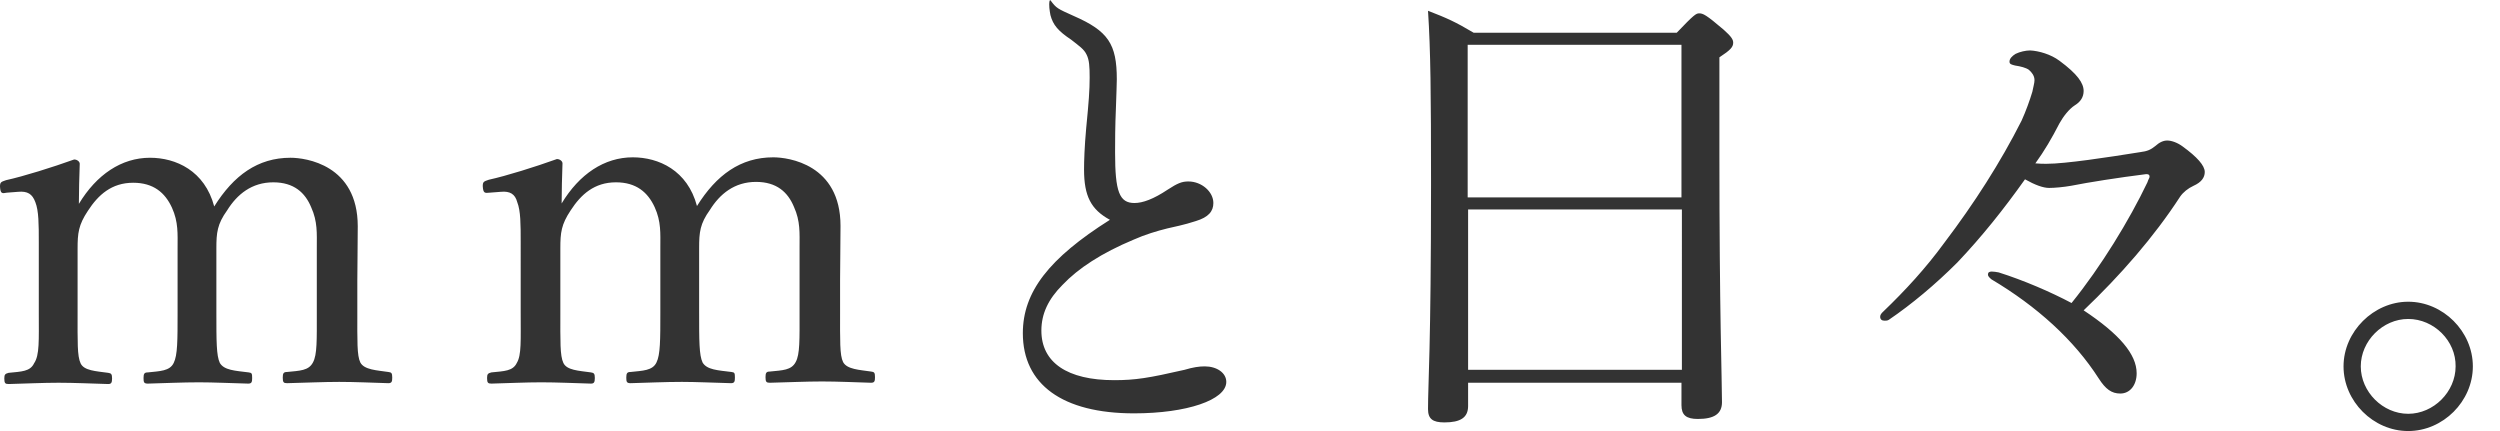 <?xml version="1.0" encoding="utf-8"?>
<!-- Generator: Adobe Illustrator 22.1.0, SVG Export Plug-In . SVG Version: 6.00 Build 0)  -->
<svg version="1.1" id="レイヤー_1" xmlns="http://www.w3.org/2000/svg" xmlns:xlink="http://www.w3.org/1999/xlink" x="0px"
	 y="0px" viewBox="0 0 580 100" style="enable-background:new 0 0 580 100;" xml:space="preserve">
<style type="text/css">
	.st0{fill:#333333;}
</style>
<title>title</title>
<desc>Created with Sketch.</desc>
<path id="mmと日々_x3002_" class="st0" d="M4.2,44.5l-2.6,0.2C0.5,44.9,0.1,45,0,43.3c0-1,0.2-1.1,1.4-1.5
	c4.1-0.9,10.8-3,15.8-4.8c0.7,0,1.3,0.5,1.3,1c-0.1,3.1-0.2,6.4-0.2,9.3c4.1-6.8,9.9-10.7,16.5-10.7c6,0,12.7,3,14.9,11.3
	c4.5-7.2,10.1-11.3,17.7-11.3c3.5,0,15.6,1.6,15.6,15.9c0,4.1-0.1,9.7-0.1,12.5v7.4c0,6.7-0.1,10.1,0.7,11.7
	c0.9,1.7,3.8,1.8,6.5,2.2c0.7,0.1,0.9,0.2,0.9,1.3c0,0.9-0.1,1.3-0.9,1.3c-3.4-0.1-7.8-0.3-11.4-0.3c-3.6,0-8,0.2-12.1,0.3
	c-0.8,0-1-0.2-1-1.3c0-1,0.2-1.3,1-1.3c3-0.3,5-0.3,6-2.2c1-1.8,0.9-5.2,0.9-11.7v-15c0-3.2,0.2-6-1.3-9.3c-1.4-3.4-4-5.8-8.8-5.8
	c-5,0-8.4,2.8-10.7,6.5c-2.3,3.2-2.5,5.2-2.5,8.8v14.9c0,6.7,0,10,0.8,11.7c1,1.7,3.5,1.8,6.7,2.2c0.7,0.1,0.8,0.2,0.8,1.3
	c0,0.9-0.1,1.3-0.9,1.3c-3.8-0.1-8.2-0.3-11.4-0.3c-3.8,0-8.2,0.2-11.9,0.3c-0.9,0-1-0.3-1-1.3c0-1,0.2-1.3,1-1.3
	c2.8-0.3,5.1-0.3,6-2.2c0.9-1.8,0.9-5.2,0.9-11.7v-15c0-3.2,0.2-6-1.3-9.3c-1.6-3.5-4.3-5.8-9-5.8c-5,0-8.1,2.8-10.5,6.5
	c-2.2,3.3-2.4,5.2-2.4,8.8v14.9c0,6.7-0.1,10,0.7,11.7c0.8,1.7,3.5,1.8,6.4,2.2c0.7,0.1,0.9,0.3,0.9,1.3c0,1-0.2,1.3-0.9,1.3
	c-3.5-0.1-8-0.3-11.5-0.3c-3.6,0-7.8,0.2-11.6,0.3c-0.8,0-1-0.2-1-1.3c0-0.9,0.2-1.1,1-1.3c3-0.3,5-0.3,5.9-2.2
	C9.2,82.4,9,79,9,72.5V56.2c0-4.1,0-7.3-0.8-9.3C7.5,45,6.4,44.3,4.2,44.5z M116.2,44.5l-2.6,0.2c-1.1,0.1-1.5,0.2-1.6-1.5
	c0-1,0.2-1.1,1.4-1.5c4.1-0.9,10.8-3,15.8-4.8c0.7,0,1.3,0.5,1.3,1c-0.1,3.1-0.2,6.4-0.2,9.3c4.1-6.8,9.9-10.7,16.5-10.7
	c6,0,12.7,3,14.9,11.3c4.5-7.2,10.1-11.3,17.7-11.3c3.5,0,15.6,1.6,15.6,15.9c0,4.1-0.1,9.7-0.1,12.5v7.4c0,6.7-0.1,10.1,0.7,11.7
	c0.9,1.7,3.8,1.8,6.5,2.2c0.7,0.1,0.9,0.2,0.9,1.3c0,0.9-0.1,1.3-0.9,1.3c-3.4-0.1-7.8-0.3-11.4-0.3c-3.6,0-8,0.2-12.1,0.3
	c-0.8,0-1-0.2-1-1.3c0-1,0.2-1.3,1-1.3c3-0.3,5-0.3,6-2.2c1-1.8,0.9-5.2,0.9-11.7v-15c0-3.2,0.2-6-1.3-9.3c-1.4-3.4-4-5.8-8.8-5.8
	c-5,0-8.4,2.8-10.7,6.5c-2.3,3.2-2.5,5.2-2.5,8.8v14.9c0,6.7,0,10,0.8,11.7c1,1.7,3.5,1.8,6.7,2.2c0.7,0.1,0.8,0.2,0.8,1.3
	c0,0.9-0.1,1.3-0.9,1.3c-3.8-0.1-8.2-0.3-11.4-0.3c-3.8,0-8.2,0.2-11.9,0.3c-0.9,0-1-0.3-1-1.3c0-1,0.2-1.3,1-1.3
	c2.8-0.3,5.1-0.3,6-2.2c0.9-1.8,0.9-5.2,0.9-11.7v-15c0-3.2,0.2-6-1.3-9.3c-1.6-3.5-4.3-5.8-9-5.8c-5,0-8.1,2.8-10.5,6.5
	c-2.2,3.3-2.4,5.2-2.4,8.8v14.9c0,6.7-0.1,10,0.7,11.7s3.5,1.8,6.4,2.2c0.7,0.1,0.9,0.3,0.9,1.3c0,1-0.2,1.3-0.9,1.3
	c-3.5-0.1-8-0.3-11.5-0.3c-3.6,0-7.8,0.2-11.6,0.3c-0.8,0-1-0.2-1-1.3c0-0.9,0.2-1.1,1-1.3c3-0.3,5-0.3,5.9-2.2
	c1.1-1.8,0.9-5.2,0.9-11.7V56.2c0-4.1,0-7.3-0.8-9.3C119.5,45,118.3,44.3,116.2,44.5z M243.5,0.2c0.1-0.2,0.2-0.2,0.3,0
	c1.3,1.7,1.5,1.8,5.3,3.5c8,3.5,10,6.5,10,14.7c0,0.9-0.1,3.5-0.2,6.5c-0.2,4.5-0.2,8.3-0.2,10.5c0,9.1,1,11.7,4.5,11.7
	c1.9,0,4.4-0.9,7.7-3.1c2.3-1.5,3.3-1.9,4.8-1.9c3.1,0,5.8,2.4,5.8,5c0,1.9-1.1,3.3-4.1,4.2c-1,0.3-2,0.7-6.6,1.7
	c-2.4,0.6-5.1,1.4-7.8,2.6c-7.4,3.1-12.8,6.6-16.5,10.5c-3.3,3.3-4.9,6.7-4.9,10.6c0,7.4,6,11.5,16.9,11.5c4.9,0,8-0.5,16.3-2.4
	c2-0.6,3.4-0.8,4.7-0.8c2.8,0,5,1.5,5,3.6c0,4.2-9.2,7.3-21.4,7.3c-16.6,0-25.8-6.7-25.8-18.6c0-9.6,6.1-17.4,20.2-26.3
	c-4.4-2.4-6-5.5-6-11.7c0-1.9,0.1-5.2,0.5-9.6c0.6-6.1,0.8-8.8,0.8-11.7c0-2.6-0.1-4.1-0.7-5.3c-0.6-1.3-1.7-2-3.6-3.5
	c-3-2-4.2-3.4-4.8-5.7C243.5,2.4,243.3,1.2,243.5,0.2z M340.6,88.6v5.6c0,2.7-1.8,3.8-5.5,3.8c-2.7,0-3.8-0.8-3.8-3.1
	c0-5.9,0.7-14.2,0.7-52.3c0-20.8-0.1-30.9-0.7-40.1c4.4,1.7,6.4,2.6,10.6,5.1H389c4-4.2,4.5-4.5,5.2-4.5c0.9,0,1.6,0.3,5.7,3.8
	c1.8,1.6,2.2,2.3,2.2,3c0,1-0.6,1.7-3.2,3.4v22.6c0,36.5,0.6,52.4,0.6,57.4c0,2.7-1.8,3.9-5.6,3.9c-2.7,0-3.8-0.9-3.8-3.2v-5.2
	H340.6z M340.6,48.6v37.2h49.6V48.6H340.6z M390.1,45.8V10.4h-49.6v35.4H390.1z M480.6,70.3c6.8-8.4,13.4-19.2,17.6-28
	c0.2-0.7,0.5-1,0.5-1.3c0-0.5-0.3-0.6-0.8-0.6c-6.4,0.8-13.4,1.9-17.4,2.7c-1.7,0.3-3.8,0.5-5.1,0.5c-1.4,0-3.3-0.7-5.6-2
	c-4.9,6.9-10,13.3-15.7,19.3c-5.1,5.1-10.6,9.7-15.9,13.3c-0.3,0.2-0.7,0.2-1,0.2c-0.6,0-1-0.3-1-0.9c0-0.3,0.1-0.7,0.8-1.3
	c5-4.8,9.8-10,14.1-15.9c6.9-9.1,13-18.6,17.9-28.3c1-2.2,1.9-4.7,2.5-6.7c0.2-1.1,0.5-2,0.5-2.7c0-1-0.6-1.8-1.3-2.4
	c-0.7-0.5-1.9-0.8-3.2-1c-0.8-0.2-1.3-0.3-1.3-0.9c0-0.7,0.6-1.3,1.4-1.8c1-0.5,2.4-0.8,3.4-0.8c2,0.1,4.8,0.9,6.8,2.4
	c4.2,3.1,5.6,5.2,5.6,7c0,1.4-0.7,2.5-2,3.3c-1.4,0.9-2.7,2.6-3.6,4.2c-1.8,3.5-3.5,6.4-5.6,9.3c1,0.1,1.8,0.1,2.6,0.1
	c4.4,0,14.2-1.5,21.7-2.7c1.7-0.2,2.5-0.6,3.5-1.4c1-0.9,1.9-1.3,2.8-1.3c1,0,2.4,0.5,3.6,1.4c3.3,2.4,5.1,4.4,5.1,5.9
	c0,1.3-0.8,2.4-2.6,3.2c-1.3,0.6-2.4,1.5-3.1,2.5c-6.1,9.4-13.9,18.3-22.4,26.4c8.3,5.5,12.3,10.2,12.3,14.6c0,2.7-1.5,4.7-3.8,4.7
	c-2,0-3.4-1-5-3.5c-5.7-8.9-14.3-16.7-24.9-23c-0.6-0.5-0.8-0.8-0.8-1.1c0-0.5,0.3-0.7,0.9-0.7c0.5,0,1,0.1,1.6,0.2
	C469.4,65,475.7,67.7,480.6,70.3z M558.7,70c8.1,0,15,6.9,15,15c0,8.1-6.9,15-15,15c-8.1,0-15-6.9-15-15
	C543.7,76.9,550.7,70,558.7,70z M558.7,74c-5.9,0-11,5.1-11,11c0,5.9,5.1,11,11,11c5.9,0,11-5.1,11-11C569.8,79.1,564.7,74,558.7,74
	z"/>
</svg>

